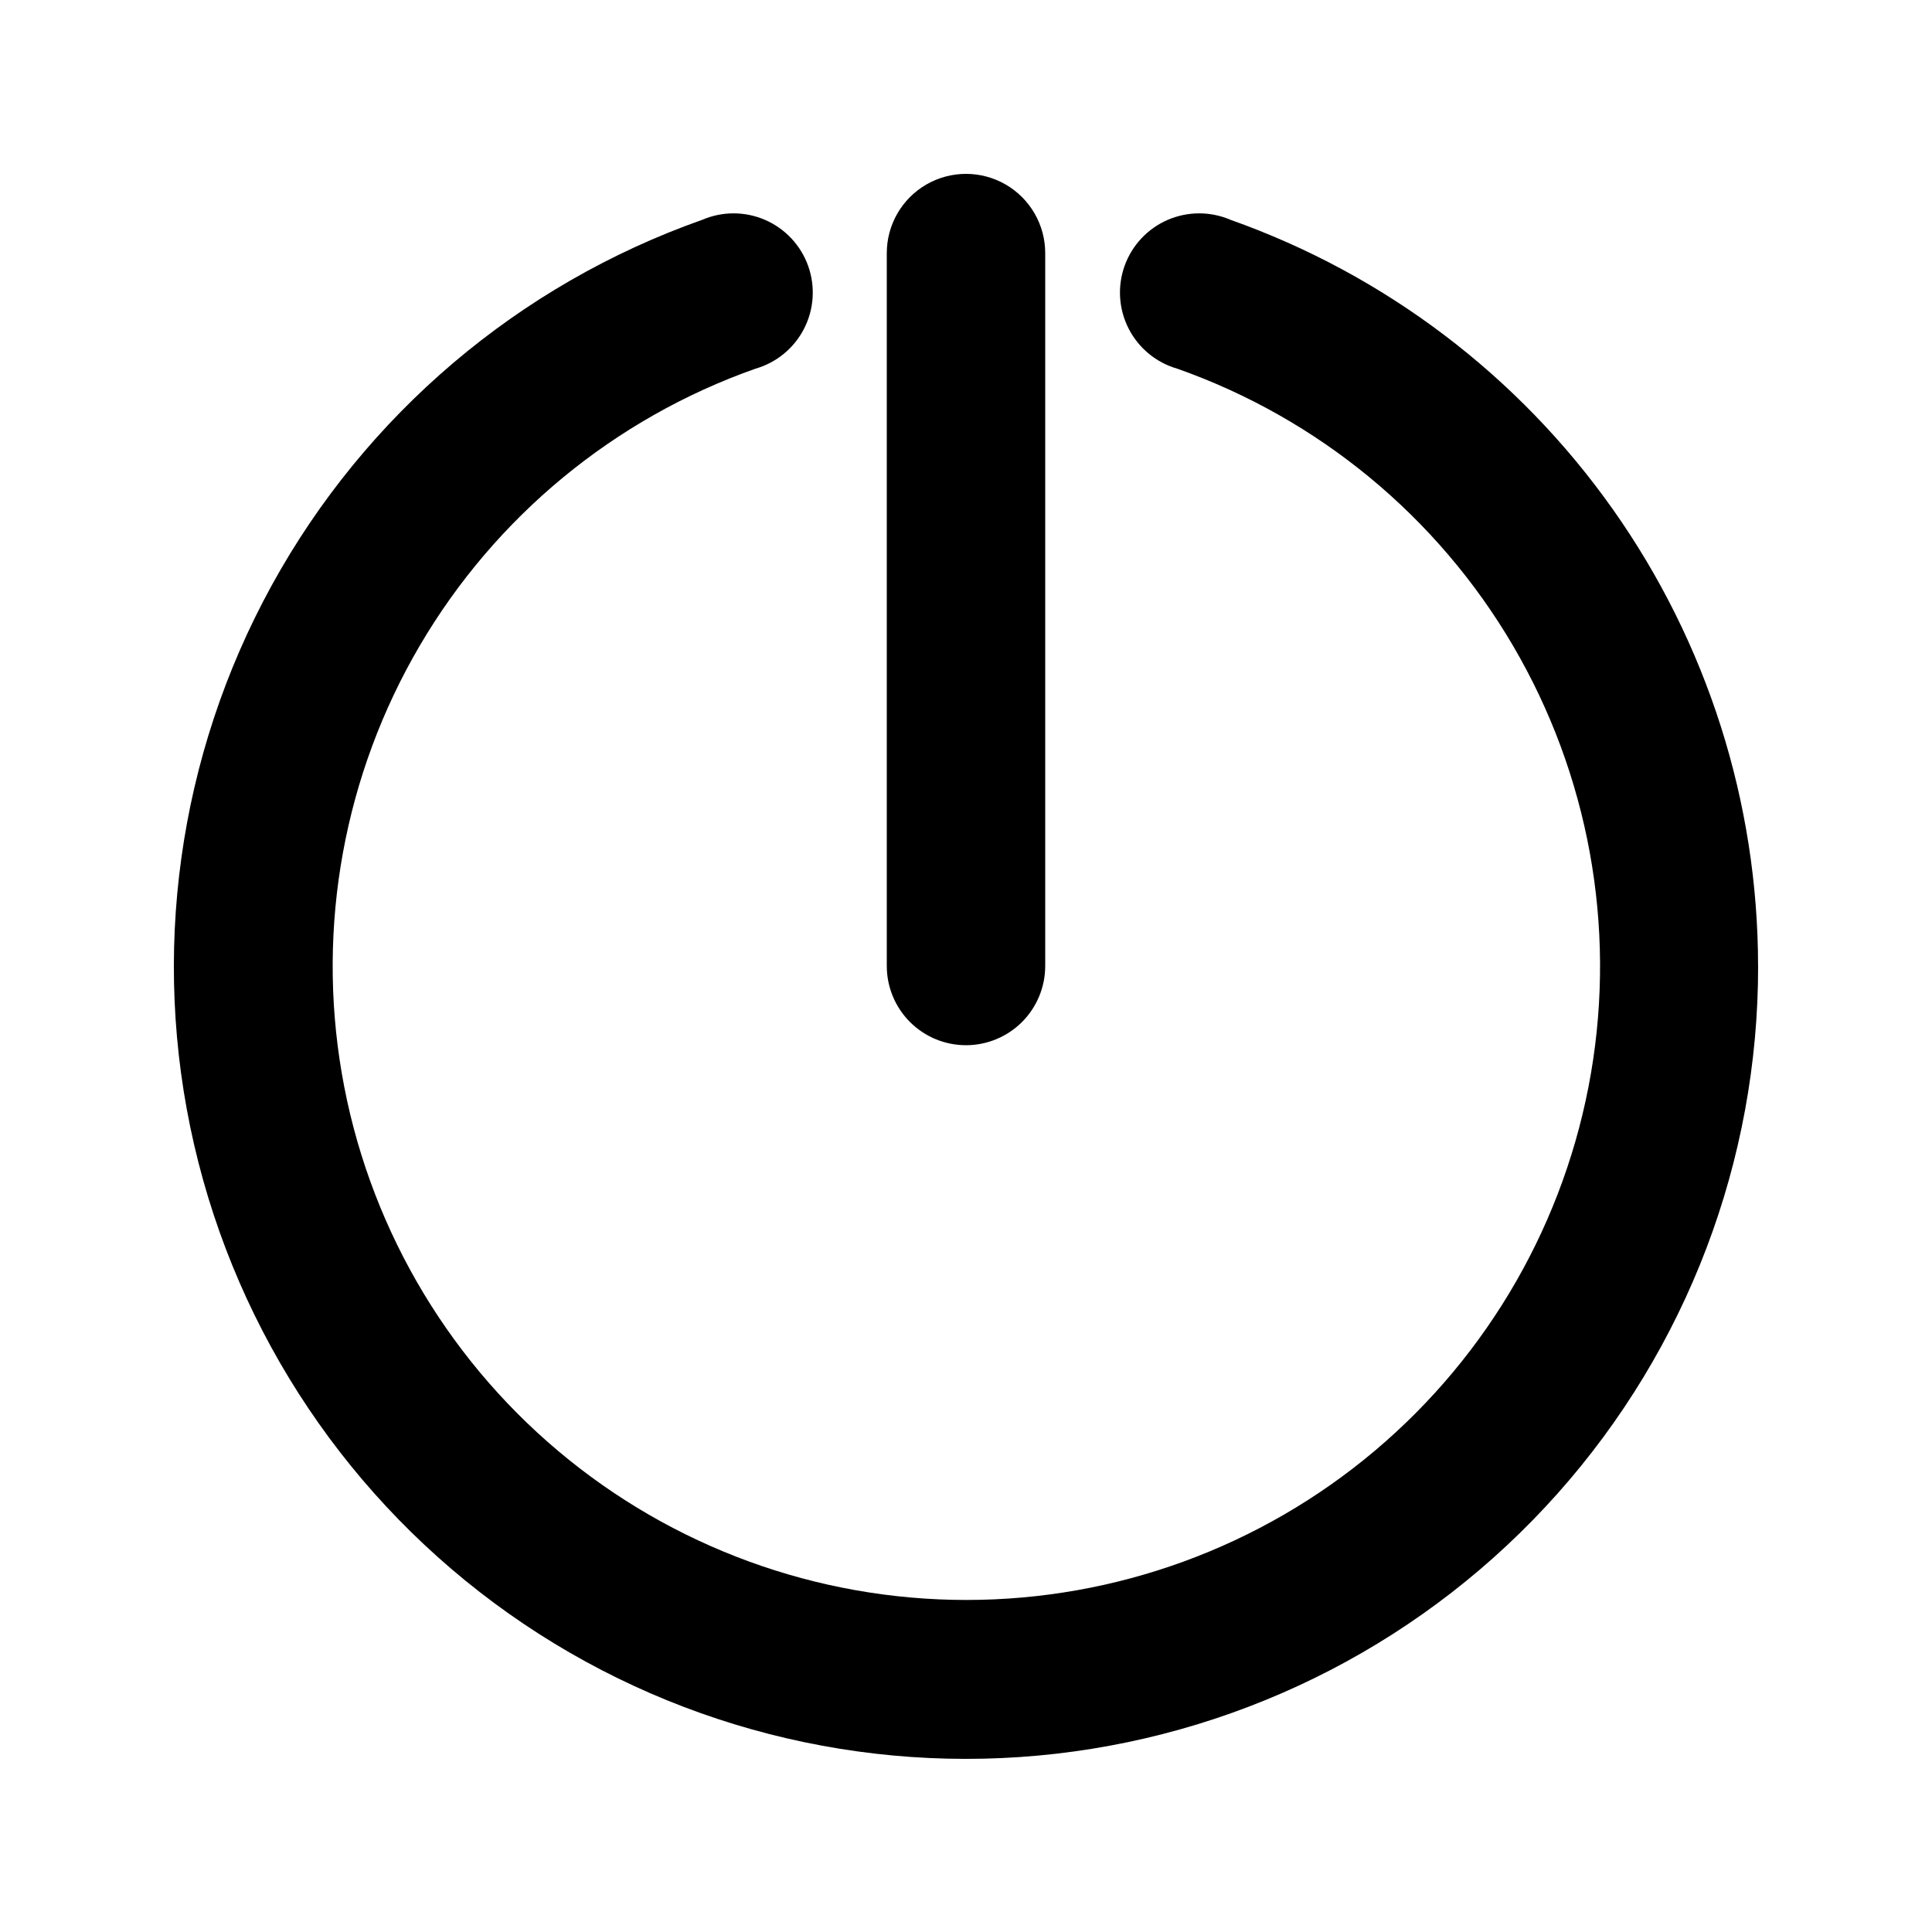 <?xml version="1.0" encoding="UTF-8"?>
<!-- Uploaded to: SVG Repo, www.svgrepo.com, Generator: SVG Repo Mixer Tools -->
<svg fill="#000000" width="800px" height="800px" version="1.1" viewBox="144 144 512 512" xmlns="http://www.w3.org/2000/svg">
 <path d="m609.92 400c0.051 51.578-18.895 101.37-53.219 139.88s-81.621 63.023-132.87 68.883c-51.246 5.856-102.86-7.363-144.98-37.129-42.125-29.77-71.816-74.004-83.406-124.27-11.59-50.266-4.269-103.04 20.566-148.24 24.836-45.207 65.445-79.691 114.08-96.867 5.332-2.297 11.371-2.285 16.691 0.031 5.32 2.316 9.445 6.731 11.395 12.199 1.945 5.465 1.547 11.492-1.109 16.652-2.656 5.16-7.328 8.992-12.91 10.582-37.355 13.199-68.844 39.176-88.895 73.348-20.051 34.168-27.379 74.328-20.684 113.38 6.695 39.051 26.98 74.477 57.27 100.01 30.289 25.539 68.633 39.547 108.25 39.547 39.621 0 77.965-14.008 108.25-39.547 30.289-25.535 50.574-60.961 57.27-100.01 6.695-39.047-0.633-79.207-20.684-113.38-20.051-34.172-51.539-60.148-88.895-73.348-5.582-1.59-10.254-5.422-12.91-10.582-2.656-5.16-3.059-11.188-1.109-16.652 1.949-5.469 6.074-9.883 11.395-12.199s11.359-2.328 16.691-0.031c40.871 14.484 76.258 41.27 101.29 76.68 25.035 35.406 38.488 77.699 38.512 121.07zm-209.92 20.992c5.566 0 10.906-2.215 14.844-6.148 3.934-3.938 6.148-9.277 6.148-14.844v-188.93c0-7.5-4.004-14.43-10.496-18.18-6.496-3.75-14.5-3.75-20.992 0-6.496 3.75-10.496 10.68-10.496 18.18v188.93c0 5.566 2.211 10.906 6.148 14.844 3.934 3.934 9.273 6.148 14.844 6.148z"/>
</svg>